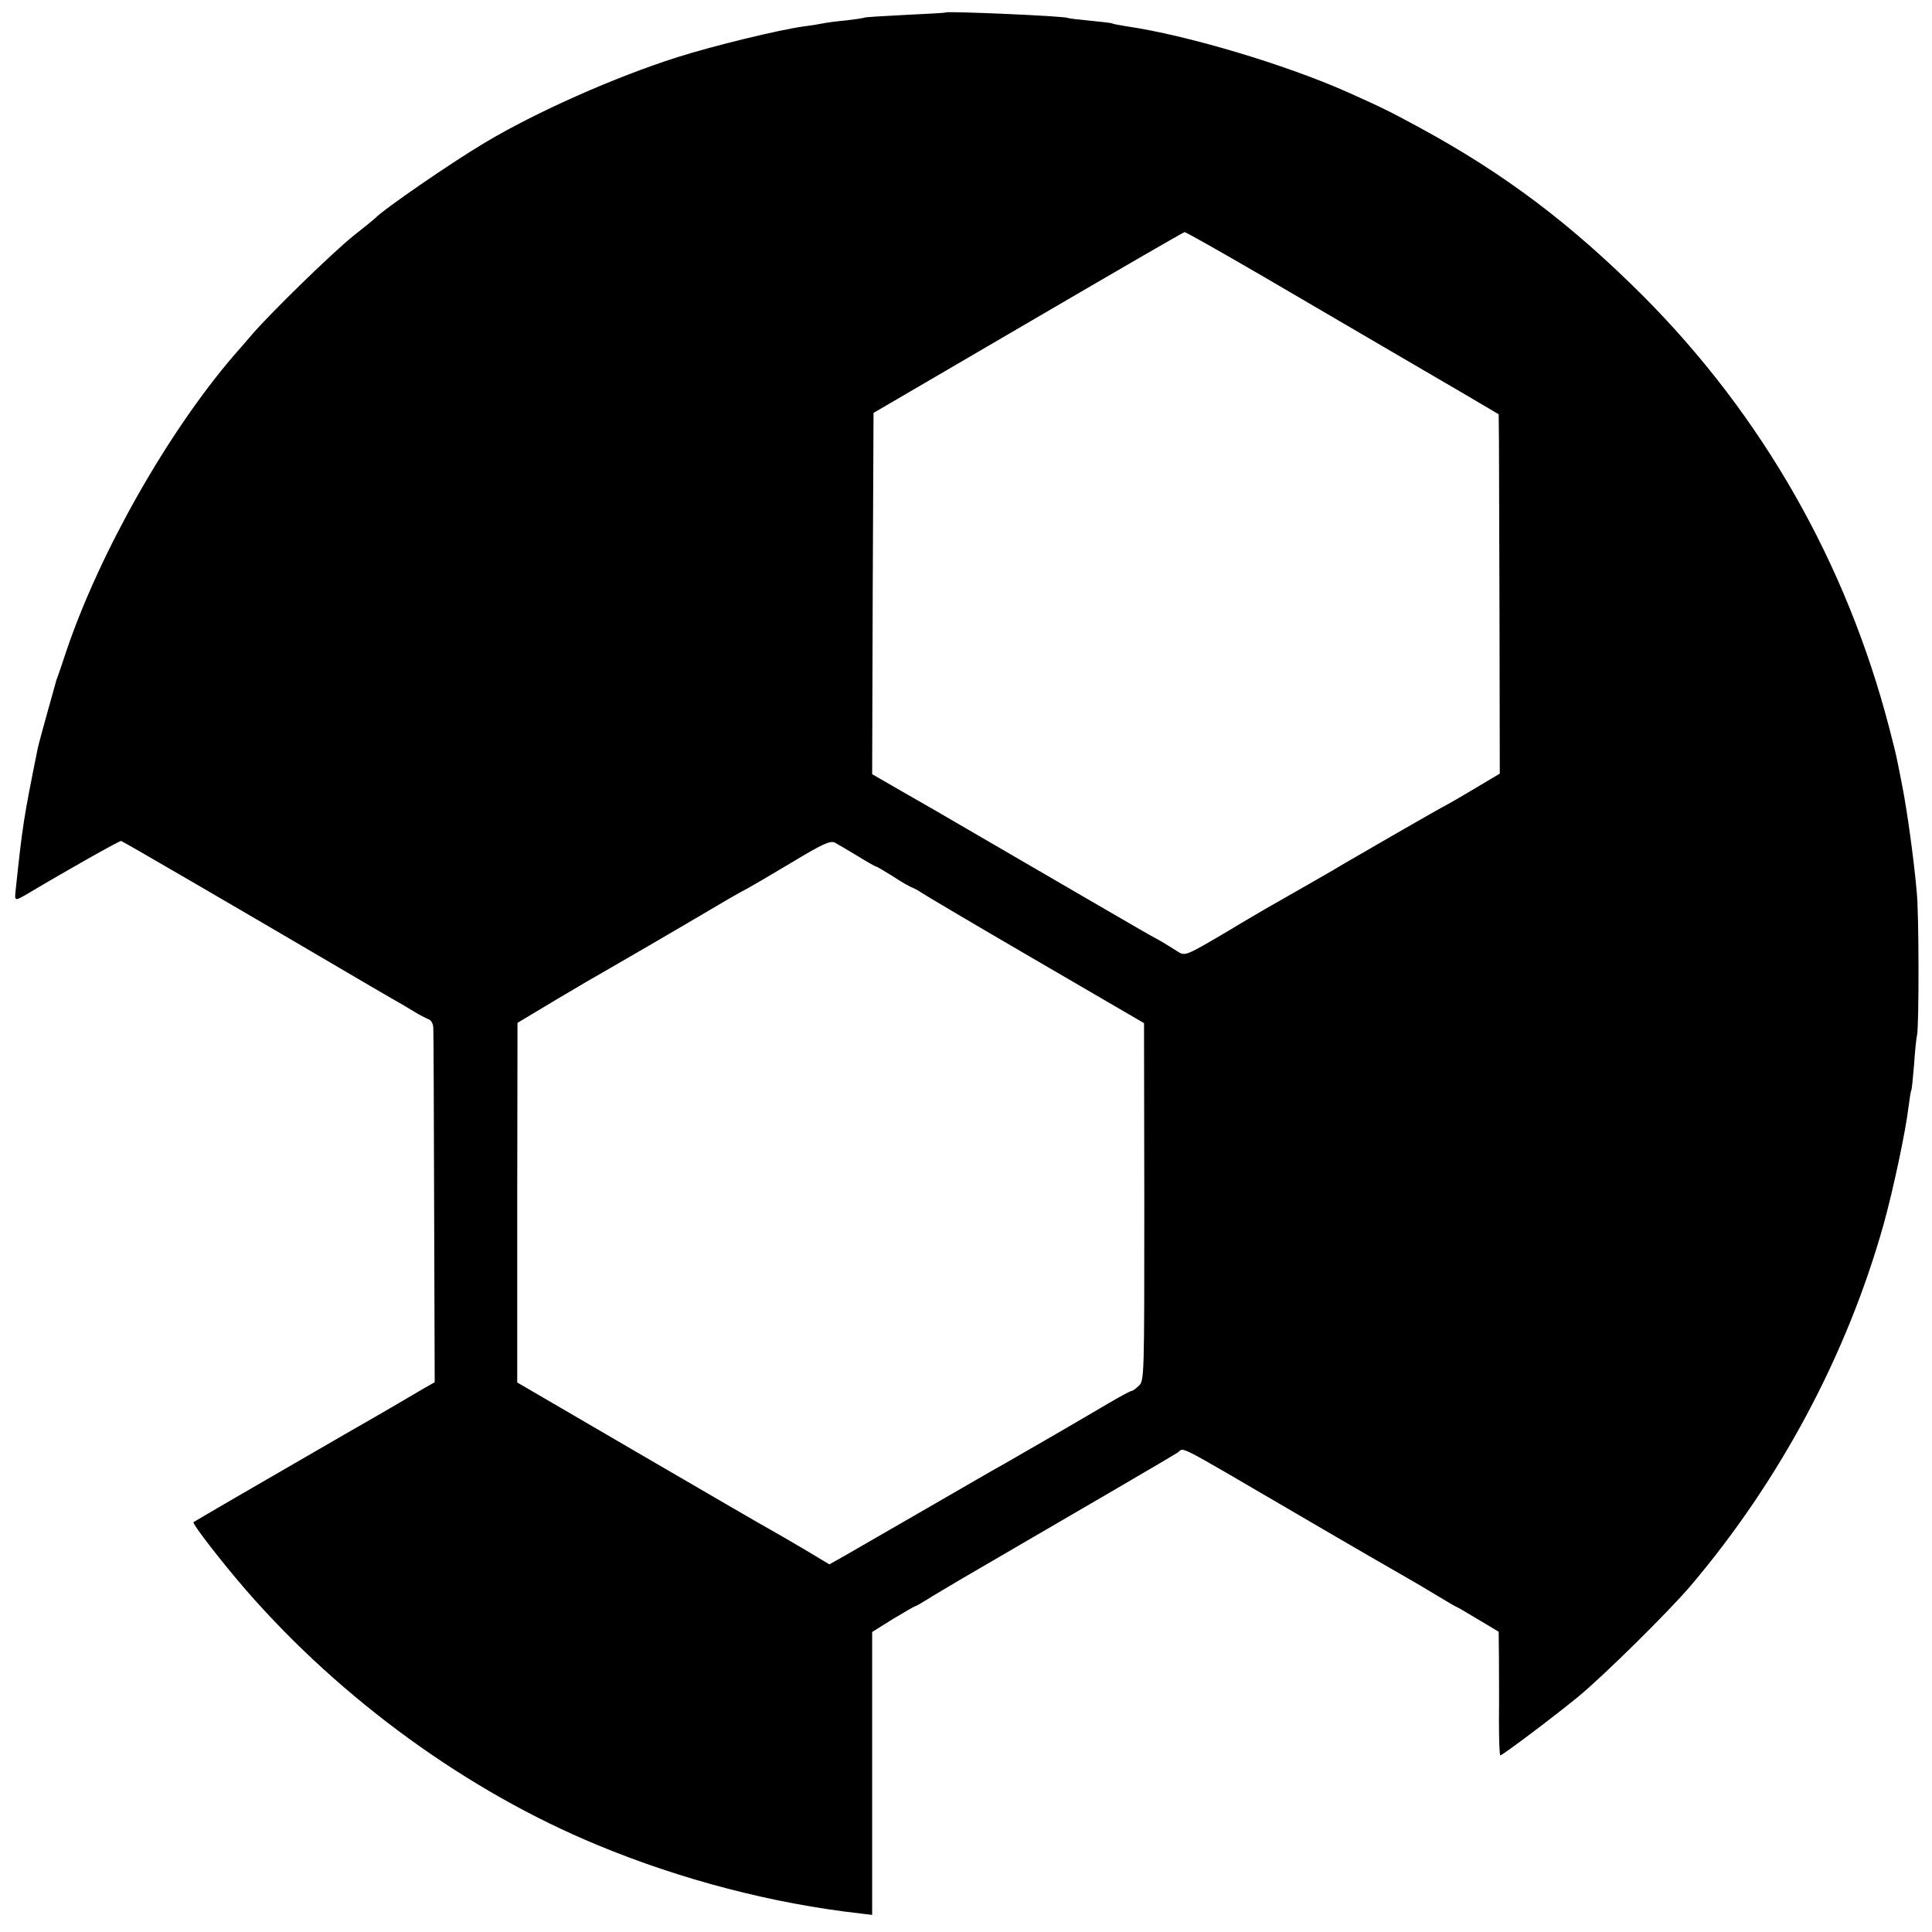 <?xml version="1.0" standalone="no"?>
<!DOCTYPE svg PUBLIC "-//W3C//DTD SVG 20010904//EN"
 "http://www.w3.org/TR/2001/REC-SVG-20010904/DTD/svg10.dtd">
<svg version="1.0" xmlns="http://www.w3.org/2000/svg"
 width="700pt" height="700pt" viewBox="0 0 700 700"
 preserveAspectRatio="xMidYMid meet">
<g transform="translate(0,700) scale(0.1,-0.1)"
fill="#000000" stroke="none">
<path d="M3427 6955 c-1 -2 -67 -5 -146 -9 -79 -4 -147 -8 -150 -10 -3 -2 -33
-6 -66 -10 -33 -3 -71 -8 -85 -11 -14 -3 -45 -8 -70 -11 -87 -12 -326 -70
-455 -111 -227 -72 -513 -199 -700 -311 -121 -72 -369 -243 -395 -272 -3 -3
-38 -32 -79 -64 -76 -61 -297 -276 -367 -357 -21 -25 -51 -59 -66 -76 -240
-279 -487 -715 -608 -1073 -12 -36 -24 -72 -27 -80 -3 -8 -7 -19 -9 -25 -1 -5
-16 -57 -32 -115 -16 -58 -32 -116 -35 -130 -52 -258 -55 -277 -81 -522 -3
-33 -2 -33 46 -5 134 80 332 192 337 190 6 -1 495 -286 791 -460 80 -47 165
-97 190 -111 25 -14 61 -35 80 -47 19 -12 43 -24 53 -28 10 -4 17 -17 17 -34
1 -15 2 -310 3 -654 l2 -627 -49 -28 c-27 -16 -66 -39 -85 -50 -20 -12 -110
-64 -201 -116 -286 -165 -535 -310 -539 -313 -5 -6 105 -148 192 -248 345
-396 802 -728 1272 -922 304 -126 634 -212 953 -248 l42 -5 0 513 0 512 75 47
c42 25 78 46 80 46 3 0 22 11 43 24 20 13 80 48 132 79 435 253 759 442 777
454 26 18 -21 42 428 -220 198 -116 380 -221 405 -235 25 -14 72 -42 105 -62
33 -20 65 -39 70 -41 6 -2 43 -24 83 -48 l72 -43 1 -97 c0 -53 1 -153 0 -223
0 -71 2 -128 5 -128 8 0 199 144 284 214 94 78 326 307 406 401 323 381 566
836 699 1310 35 127 79 333 90 425 4 30 8 57 10 60 2 3 6 44 10 92 3 47 8 96
11 109 7 35 7 432 -1 514 -10 117 -35 296 -51 378 -8 42 -17 88 -20 101 -2 13
-15 66 -29 119 -155 596 -459 1130 -890 1563 -261 261 -501 443 -812 612 -109
59 -133 71 -258 127 -229 102 -585 208 -805 240 -24 4 -47 8 -50 10 -3 2 -39
6 -80 10 -41 4 -77 8 -81 10 -10 7 -435 25 -442 20z m1140 -951 c147 -86 347
-203 443 -259 96 -56 230 -134 298 -174 l122 -72 1 -97 c0 -53 1 -346 2 -651
l1 -554 -89 -53 c-50 -30 -97 -57 -105 -61 -16 -7 -343 -196 -370 -212 -15
-10 -195 -113 -285 -164 -27 -16 -86 -50 -130 -77 -161 -95 -161 -95 -189 -77
-14 9 -41 26 -60 37 -20 11 -51 28 -68 38 -26 15 -278 161 -685 398 -18 11
-91 53 -163 94 l-130 75 2 654 3 655 560 327 c308 180 563 328 567 328 3 1
127 -69 275 -155z m-1459 -2106 c34 -21 64 -38 67 -38 3 0 29 -16 60 -35 30
-20 63 -39 73 -42 9 -4 22 -11 27 -15 6 -5 190 -114 410 -242 l400 -233 1
-648 c0 -636 0 -648 -20 -666 -11 -11 -23 -19 -27 -19 -4 0 -41 -20 -82 -44
-79 -47 -317 -185 -377 -219 -19 -10 -145 -83 -280 -161 -135 -78 -270 -156
-300 -173 l-55 -31 -85 51 c-47 28 -106 62 -131 76 -26 14 -242 140 -481 279
l-434 253 0 651 1 652 140 84 c77 46 163 96 190 111 42 24 194 112 440 257 28
16 57 32 65 36 8 4 78 45 155 91 116 70 143 82 160 74 11 -6 48 -28 83 -49z"/>
</g>
</svg>
